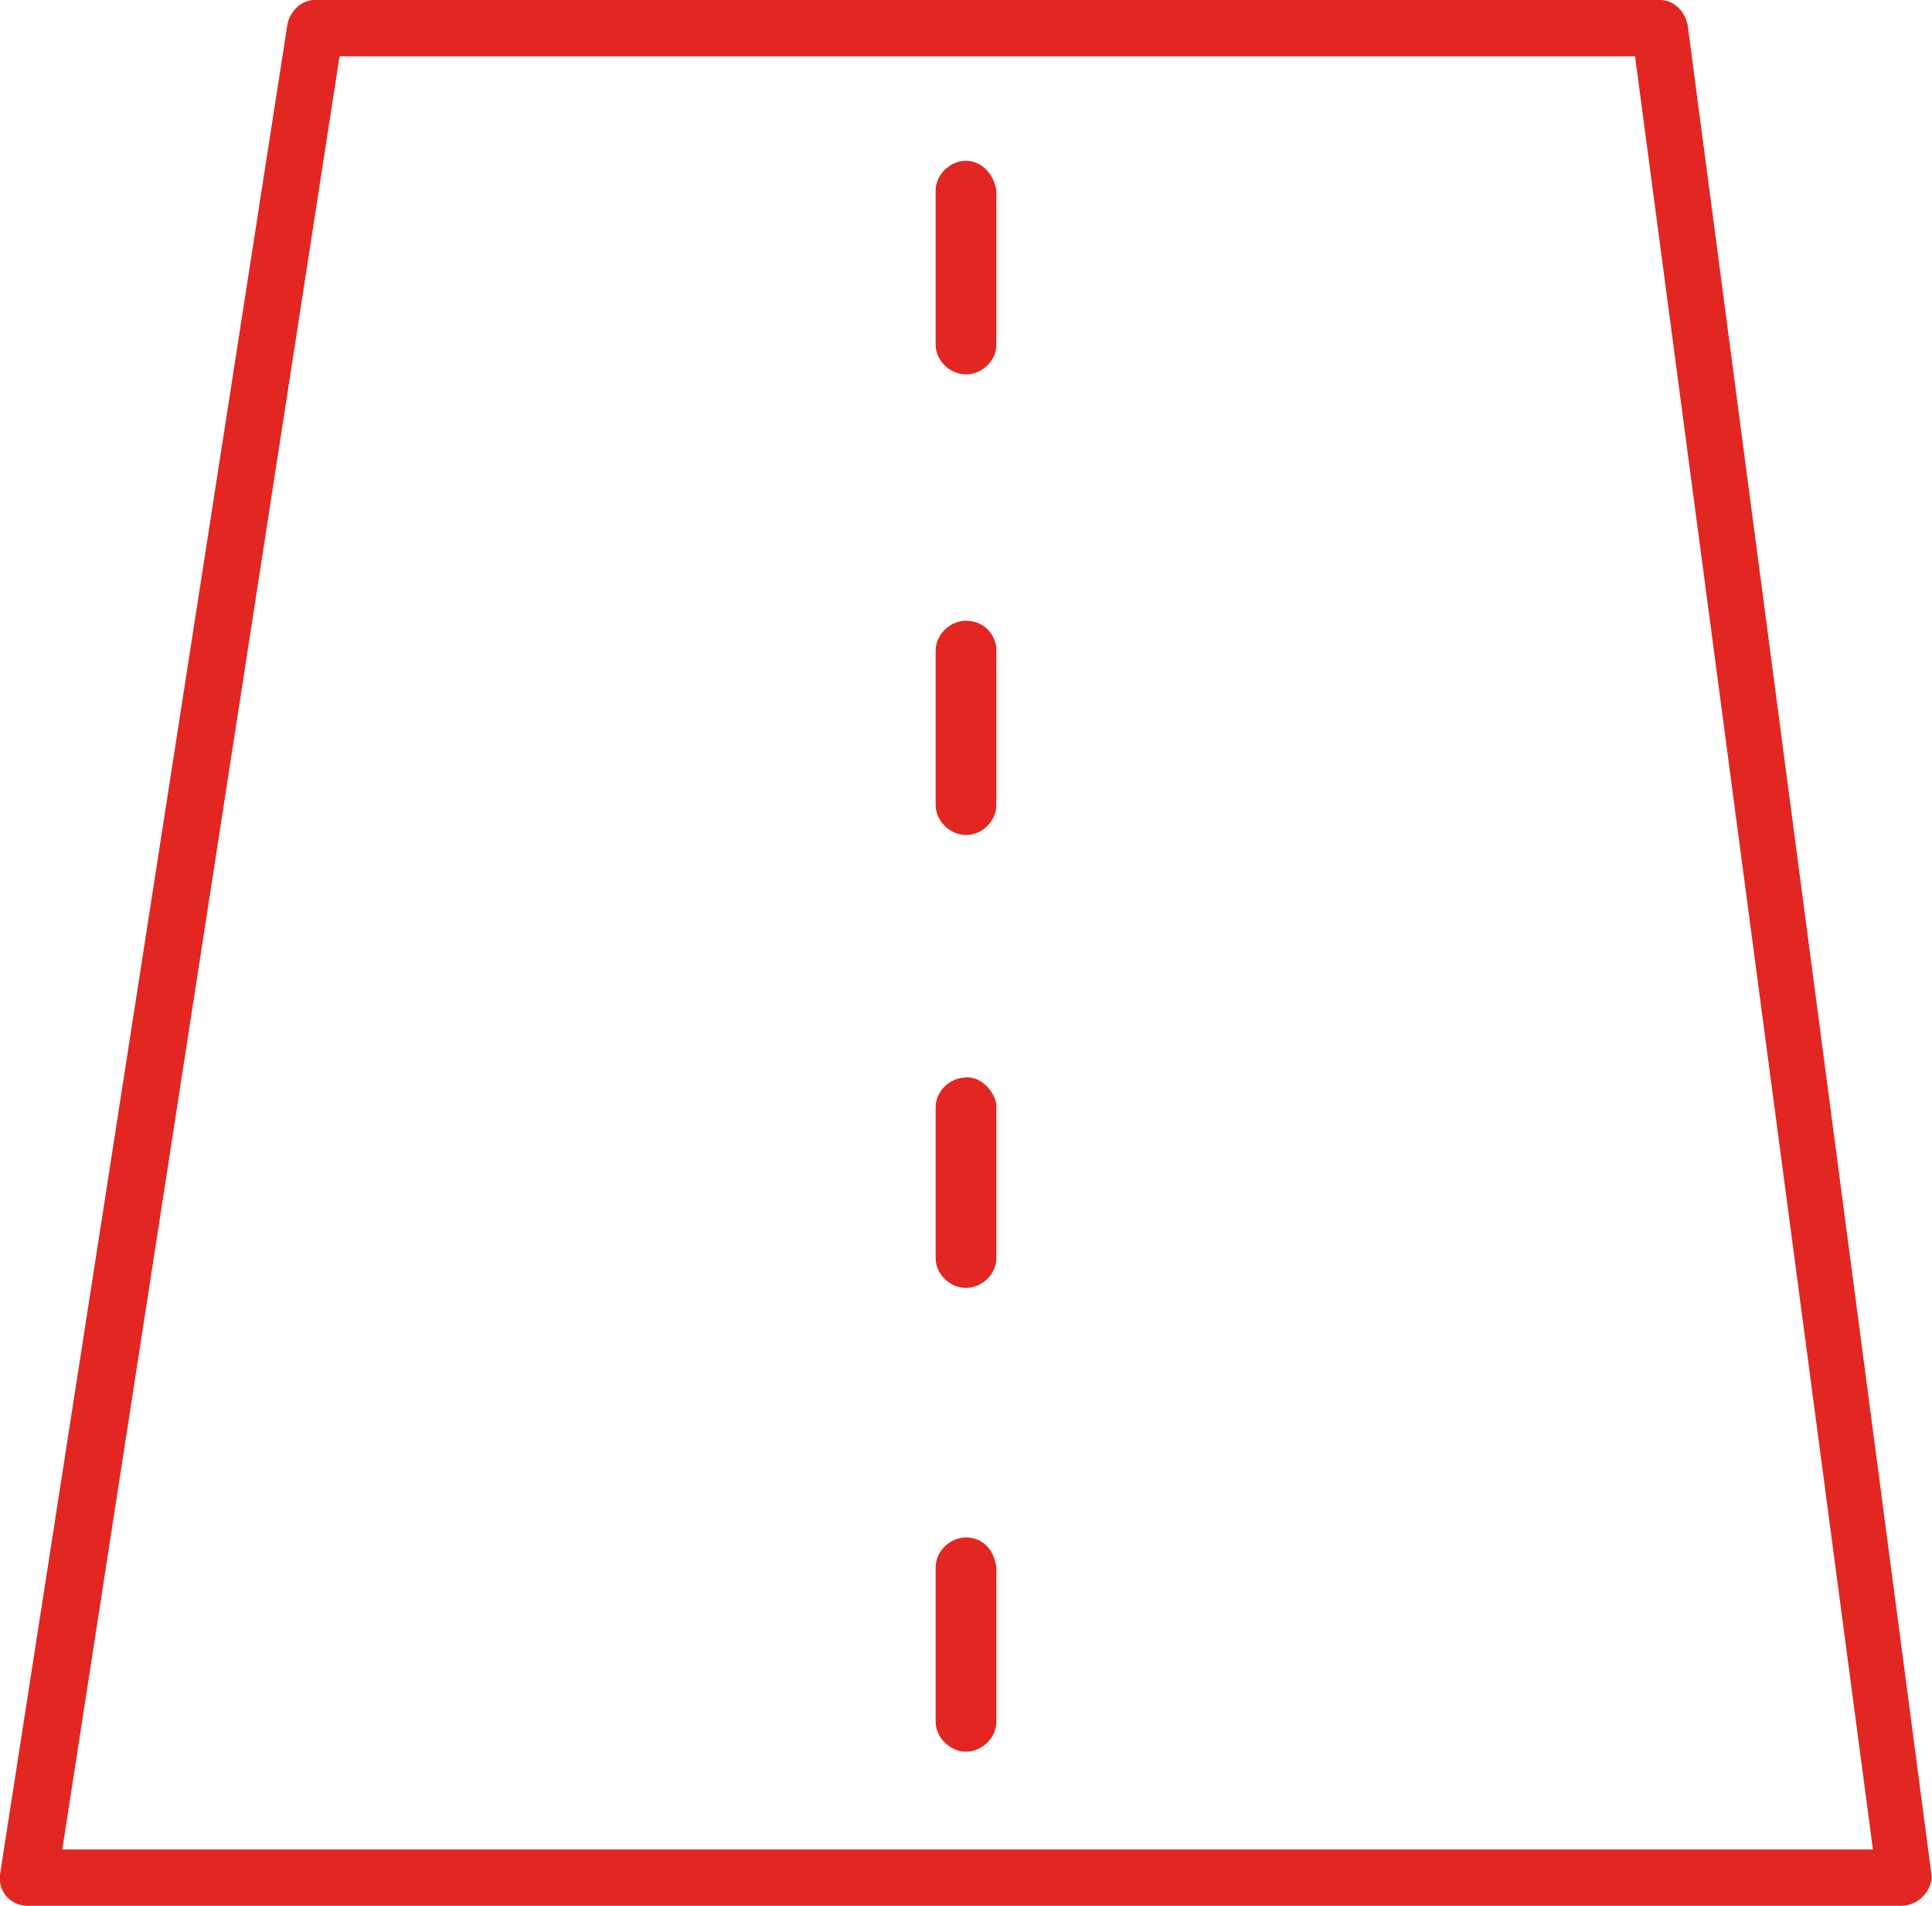 <svg xmlns="http://www.w3.org/2000/svg" width="75" height="74" viewBox="0 0 75 74" fill="none"><g clip-path="url(#clip0_54_1654)"><path d="M65.515 0.974C65.415 0.425 64.951 0 64.463 0H12.204C11.702 0 11.239 0.437 11.151 0.987L-1.44022e-05 72.788C-0.038 73.101 0.05 73.413 0.251 73.638C0.451 73.863 0.739 74 1.052 74H73.81C74.436 74 74.987 73.463 74.987 72.851L65.515 0.974ZM2.418 71.814L13.181 2.186H63.473L72.707 71.814H2.418Z" fill="#E22622"></path><path d="M37.5 6.245C36.874 6.245 36.322 6.782 36.322 7.394V13.389C36.322 14.001 36.874 14.538 37.5 14.538C38.127 14.538 38.678 14.001 38.678 13.389V7.394C38.603 6.869 38.189 6.245 37.5 6.245Z" fill="#E22622"></path><path d="M37.5 24.105C36.874 24.105 36.322 24.642 36.322 25.266V31.261C36.322 31.873 36.874 32.423 37.5 32.423C38.127 32.423 38.678 31.886 38.678 31.261V25.141C38.59 24.529 38.127 24.105 37.5 24.105Z" fill="#E22622"></path><path d="M37.5 41.84C36.874 41.84 36.322 42.377 36.322 42.989V48.859C36.322 49.471 36.874 50.008 37.5 50.008C38.127 50.008 38.678 49.471 38.678 48.859V42.864C38.59 42.402 38.151 41.827 37.5 41.827V41.84Z" fill="#E22622"></path><path d="M37.5 59.7C36.874 59.7 36.322 60.236 36.322 60.861V66.856C36.322 67.468 36.874 68.017 37.5 68.017C38.127 68.017 38.678 67.48 38.678 66.856V60.861C38.59 60.162 38.139 59.7 37.5 59.7Z" fill="#E22622"></path></g><defs><clipPath id="clip0_54_1654"><rect width="75" height="74" fill="white"></rect></clipPath></defs></svg>